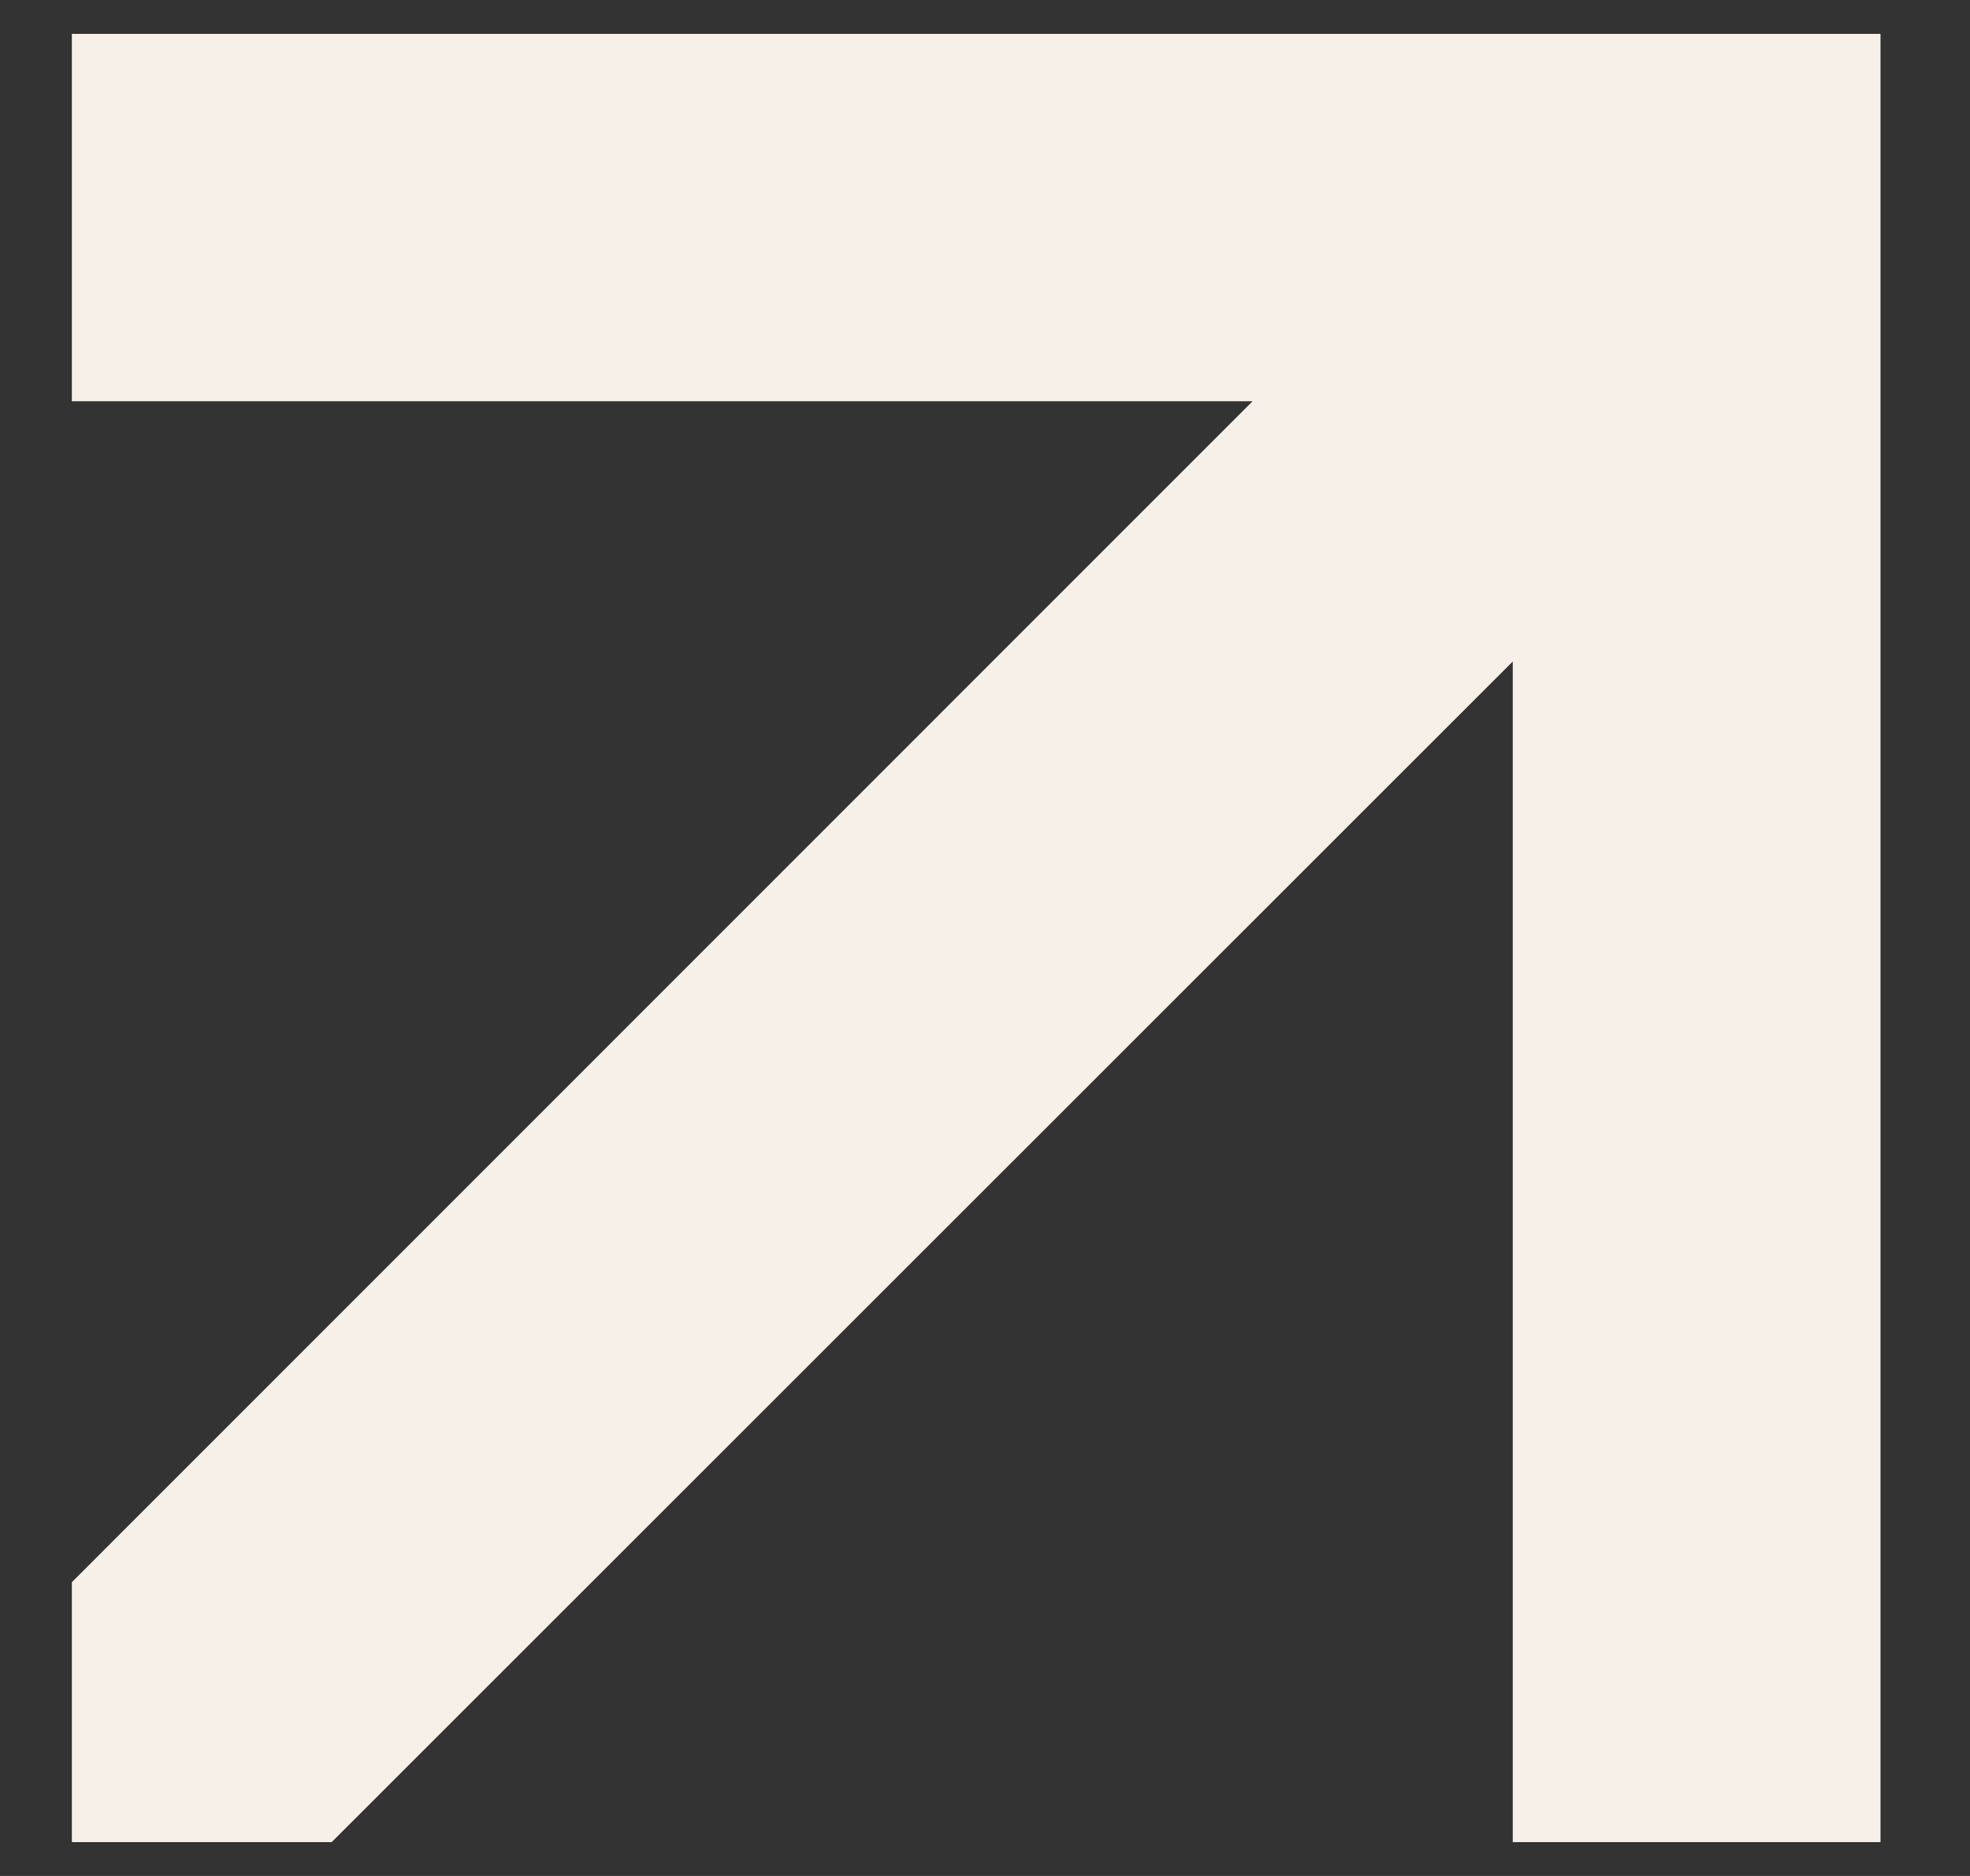 <?xml version="1.0" encoding="UTF-8"?> <svg xmlns="http://www.w3.org/2000/svg" width="21" height="20" viewBox="0 0 21 20" fill="none"><rect x="0" y="0" width="21" height="20" fill="#333333" stroke="none"/><path d="M20.046 0.361H17.273H16.126H0.766V4.278H13.352L0.766 16.868V19.639H3.536L16.126 7.052V19.639H20.046V4.278V3.132V0.361Z" fill="#F7F0E9"></path></svg> 